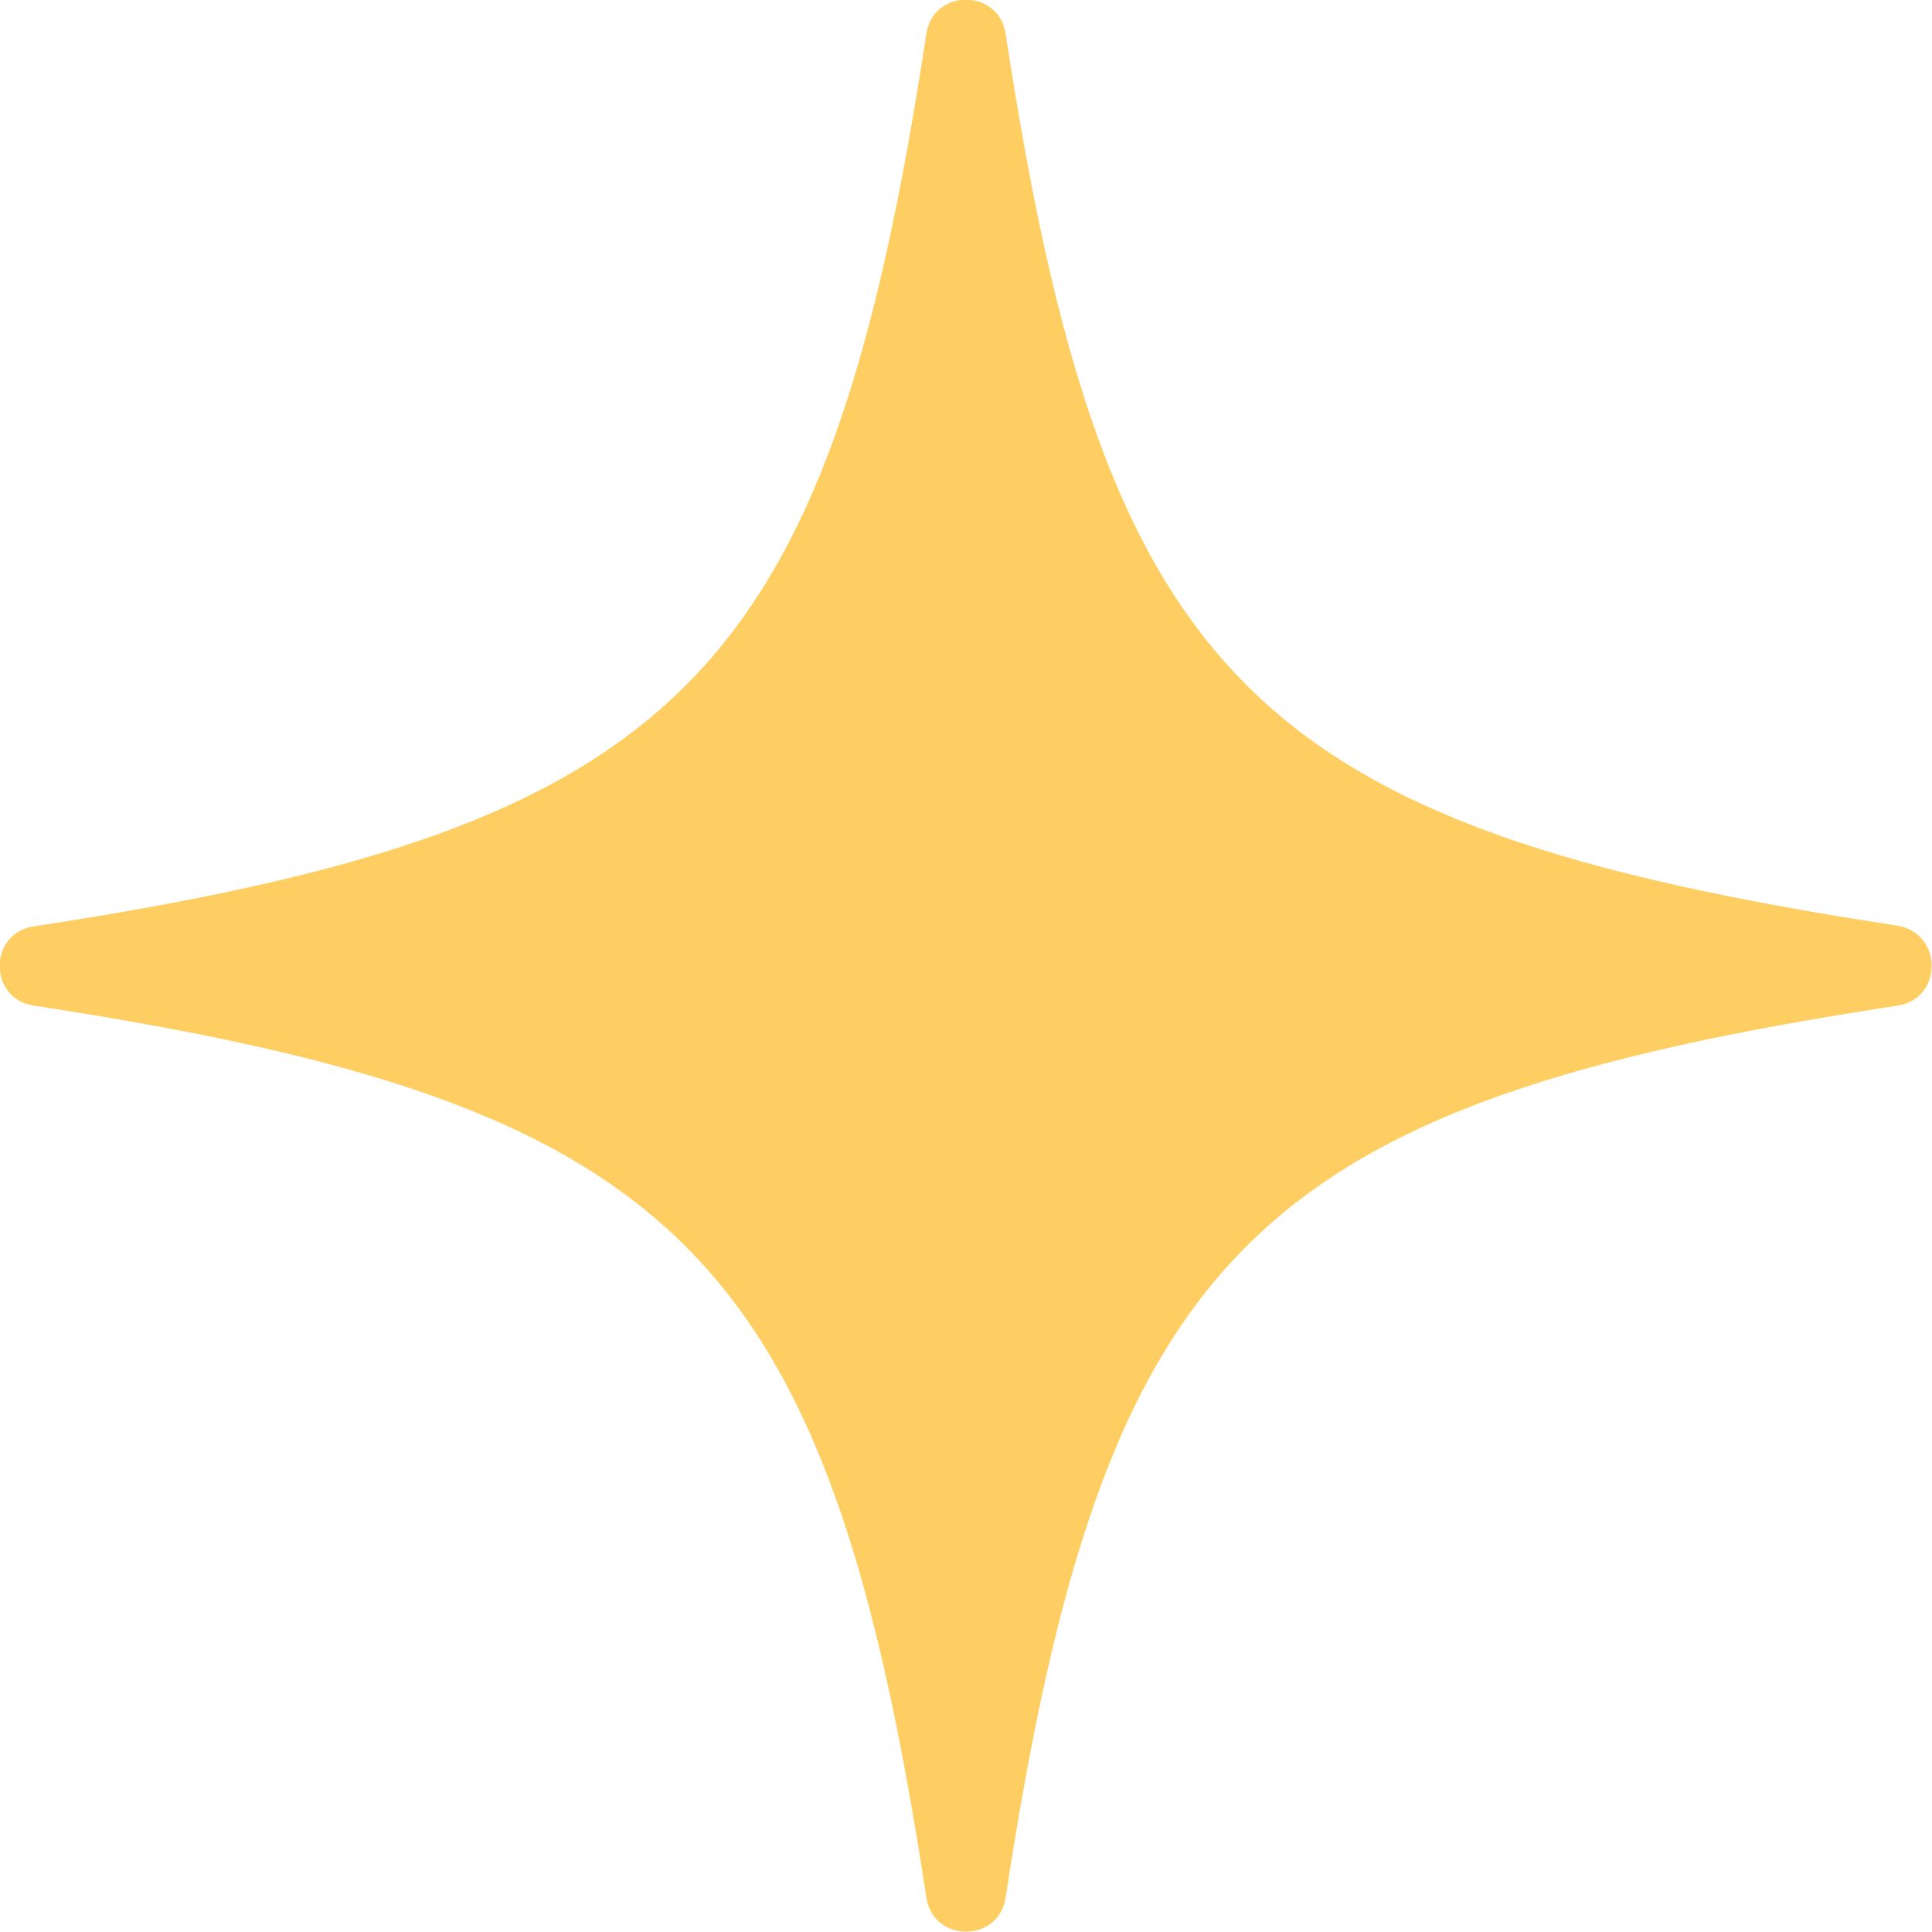 <?xml version="1.0" encoding="UTF-8"?> <!-- Generator: Adobe Illustrator 24.1.2, SVG Export Plug-In . SVG Version: 6.00 Build 0) --> <svg xmlns="http://www.w3.org/2000/svg" xmlns:xlink="http://www.w3.org/1999/xlink" id="Слой_1" x="0px" y="0px" viewBox="0 0 280.3 280.3" style="enable-background:new 0 0 280.3 280.3;" xml:space="preserve"> <style type="text/css"> .st0{fill:#FFCE62;} </style> <path class="st0" d="M275.3,145.9c-93.7,14.3-115.1,35.7-129.4,129.4c-1,6.6-10.5,6.6-11.5,0C120.1,181.6,98.7,160.2,4.9,145.9 c-6.6-1-6.6-10.5,0-11.5C98.7,120.1,120.1,98.7,134.4,4.9c1-6.6,10.5-6.6,11.5,0c14.3,93.7,35.7,115.1,129.4,129.4 C281.9,135.4,281.9,144.9,275.3,145.9z"></path> </svg> 